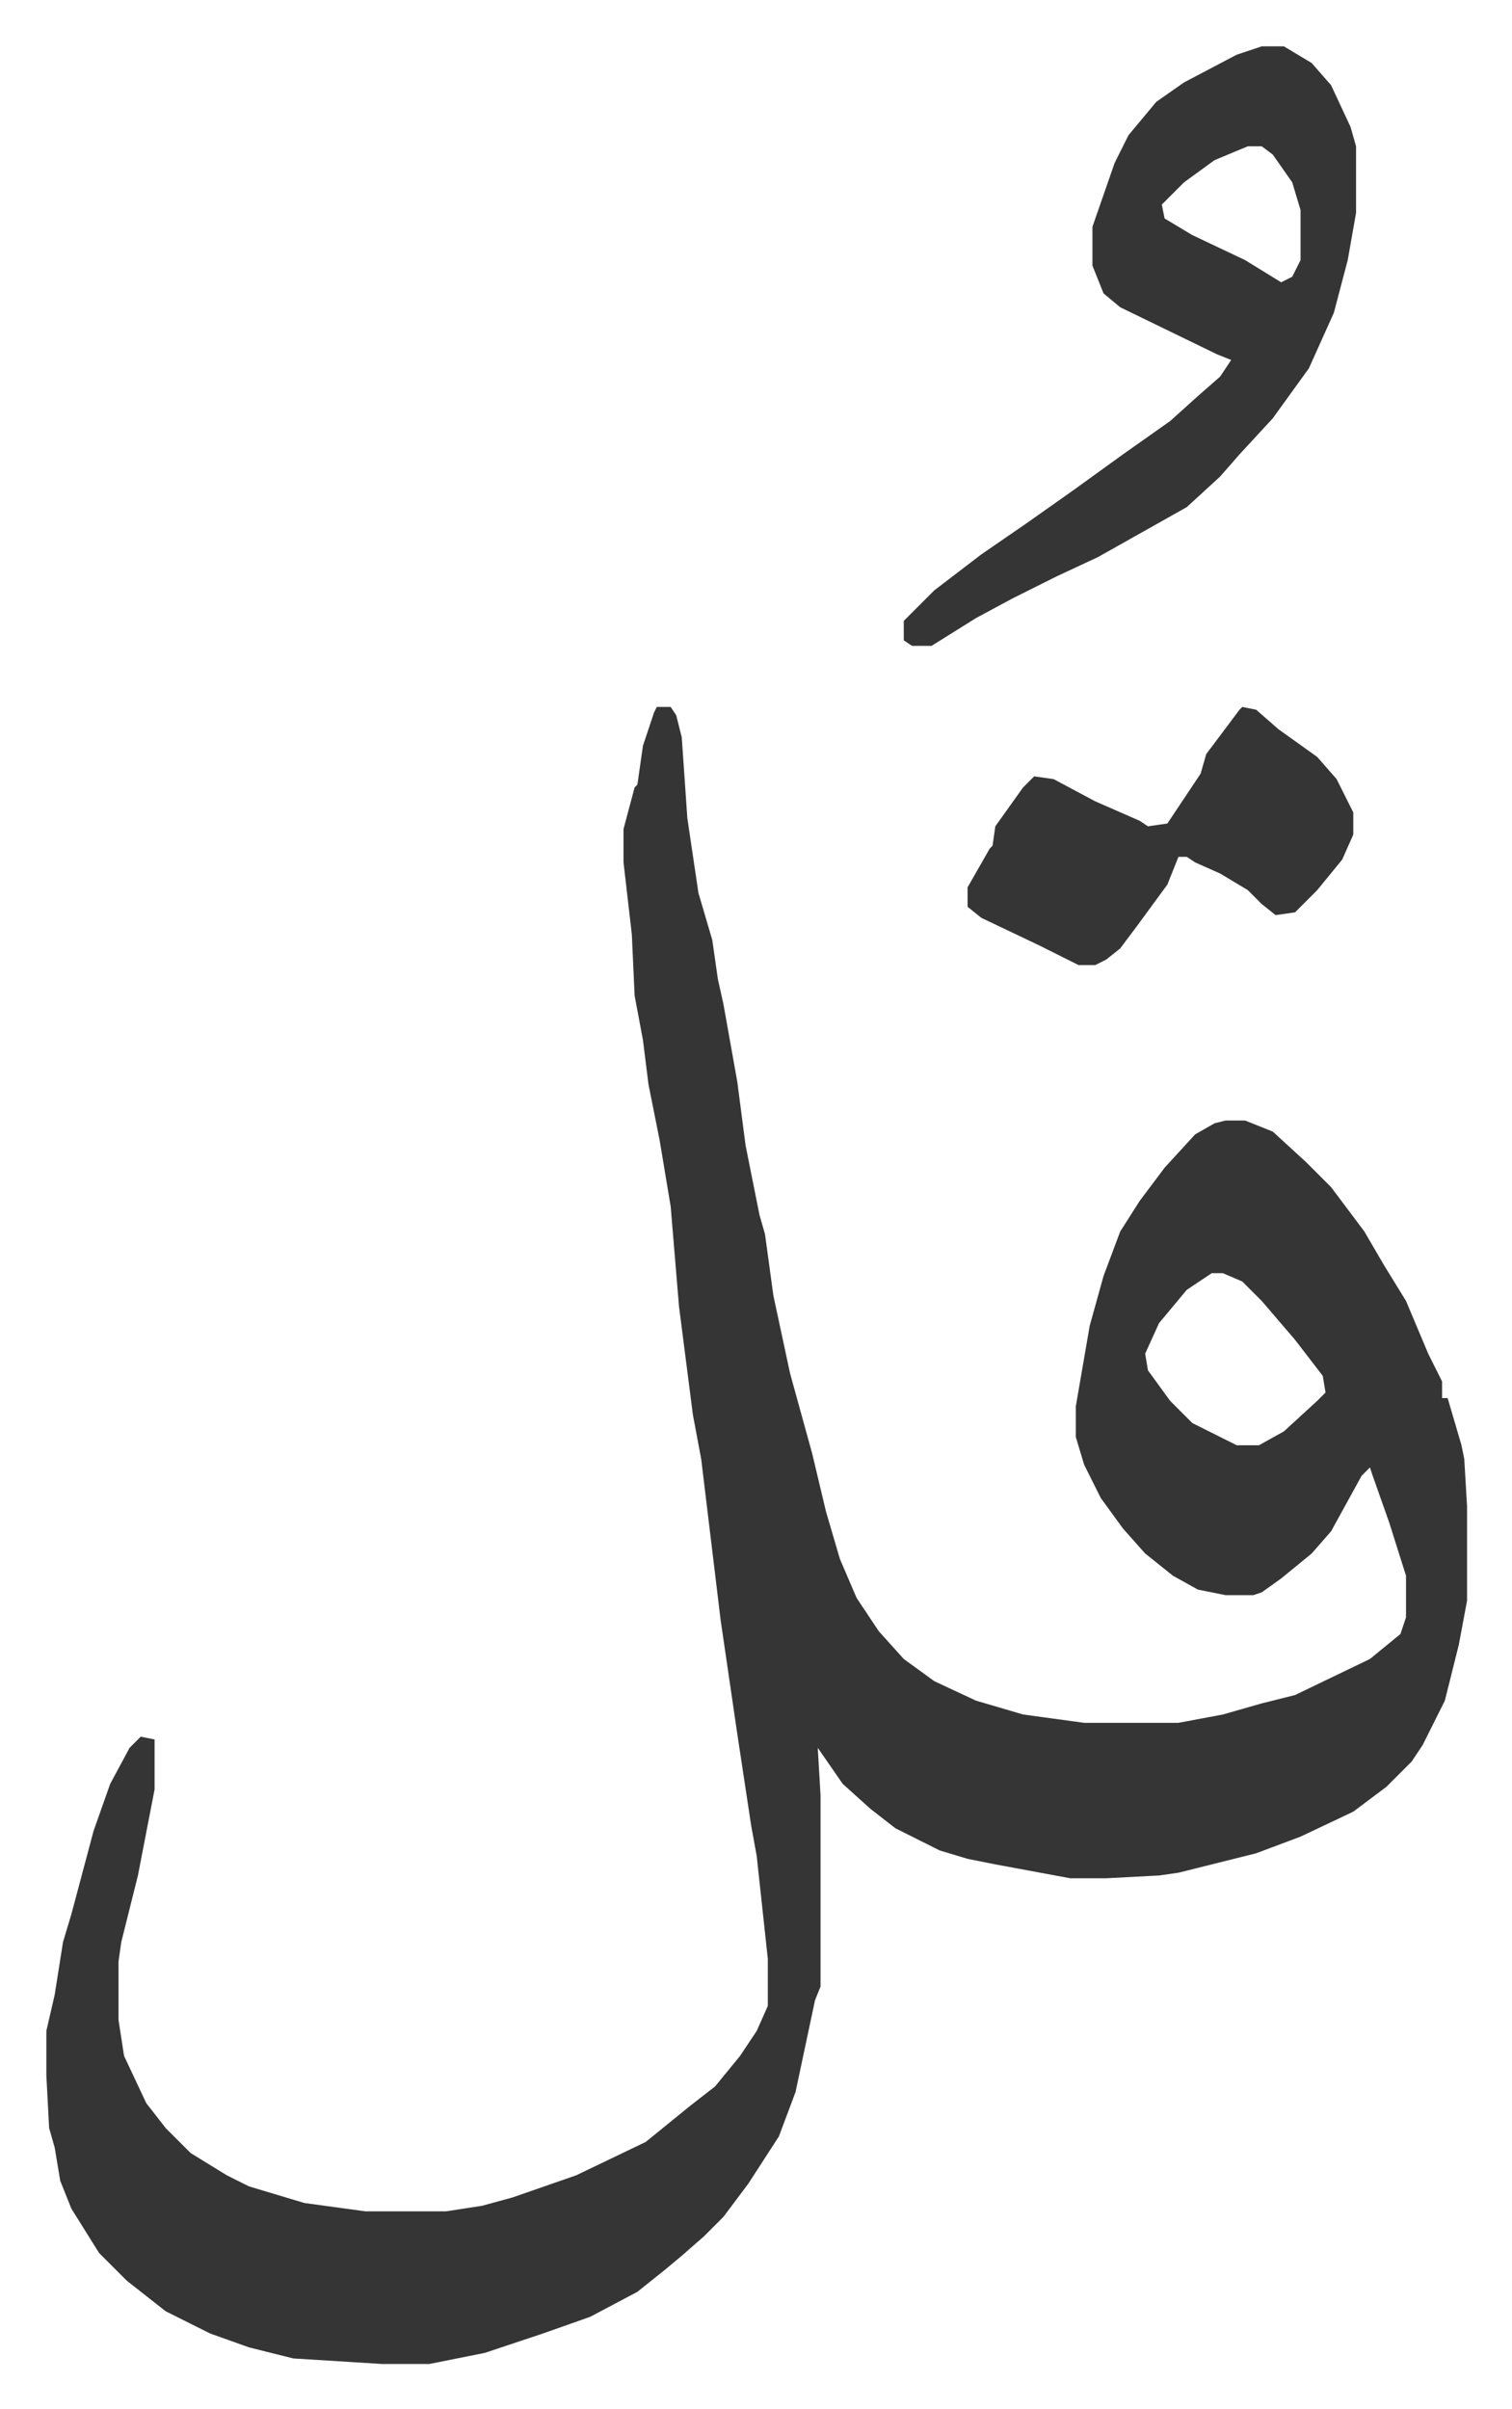 <svg xmlns="http://www.w3.org/2000/svg" viewBox="-16.7 301.3 544.9 867.9">
    <path fill="#353535" id="rule_normal" d="M220 556h5l2 3 2 8 2 29 4 27 5 17 2 14 2 9 5 28 3 23 5 25 2 7 3 22 6 28 8 29 5 21 5 17 6 14 8 12 9 10 11 8 15 7 17 5 22 3h34l16-3 14-4 12-3 27-13 11-9 2-6v-15l-6-19-6-17-1-3-3 3-11 20-7 8-11 9-7 5-3 1h-10l-10-2-9-5-10-8-8-9-8-11-6-12-3-10v-11l5-29 5-18 6-16 7-11 9-12 11-12 7-4 4-1h7l10 4 12 11 9 9 12 16 7 12 8 13 8 19 5 10v6h2l5 17 1 5 1 17v34l-3 16-5 20-8 16-4 6-9 9-12 9-19 9-16 6-28 7-7 1-19 1h-13l-27-5-10-2-10-3-16-8-9-7-10-9-9-13 1 17v69l-2 5-7 33-6 16-11 17-9 12-7 7-8 7-6 5-10 8-17 9-17 6-21 7-20 4h-17l-32-2-16-4-14-5-16-8-14-11-10-10-10-16-4-10-2-12-2-7-1-19v-16l3-13 3-19 3-10 8-30 6-17 7-13 4-4 5 1v18l-6 31-6 24-1 7v21l2 13 8 17 7 9 9 9 13 8 8 4 20 6 22 3h29l13-2 11-3 23-8 25-12 16-13 9-7 9-11 6-9 4-9v-17l-4-37-2-11-5-33-6-41-7-58-3-16-5-39-3-36-4-24-4-20-2-16-3-16-1-22-3-26v-12l4-15 1-1 2-14 4-12zm200 204-9 6-10 12-5 11 1 6 8 11 8 8 16 8h8l9-5 12-11 3-3-1-6-10-13-12-14-7-7-7-3zm18-442h8l10 6 7 8 7 15 2 7v24l-3 17-5 19-9 20-13 18-12 13-7 8-12 11-16 9-16 9-15 7-16 8-13 7-16 10h-7l-3-2v-7l11-11 17-13 16-11 17-12 18-13 17-12 10-9 8-7 4-6-5-2-35-17-6-5-4-10v-14l8-23 5-10 10-12 10-7 19-10zm-5 36-12 5-11 8-5 5-3 3 1 5 10 6 19 9 13 8 4-2 3-6v-18l-3-10-7-10-4-3zm-2 202 5 1 8 7 14 10 7 8 4 8 2 4v8l-4 9-9 11-8 8-7 1-5-4-5-5-10-6-9-4-3-2h-3l-4 10-11 15-6 8-5 4-4 2h-6l-14-7-21-10-5-4v-7l8-14 1-1 1-7 10-14 4-4 7 1 15 8 16 7 3 2 7-1 8-12 4-6 2-7 12-16z"/>
</svg>
